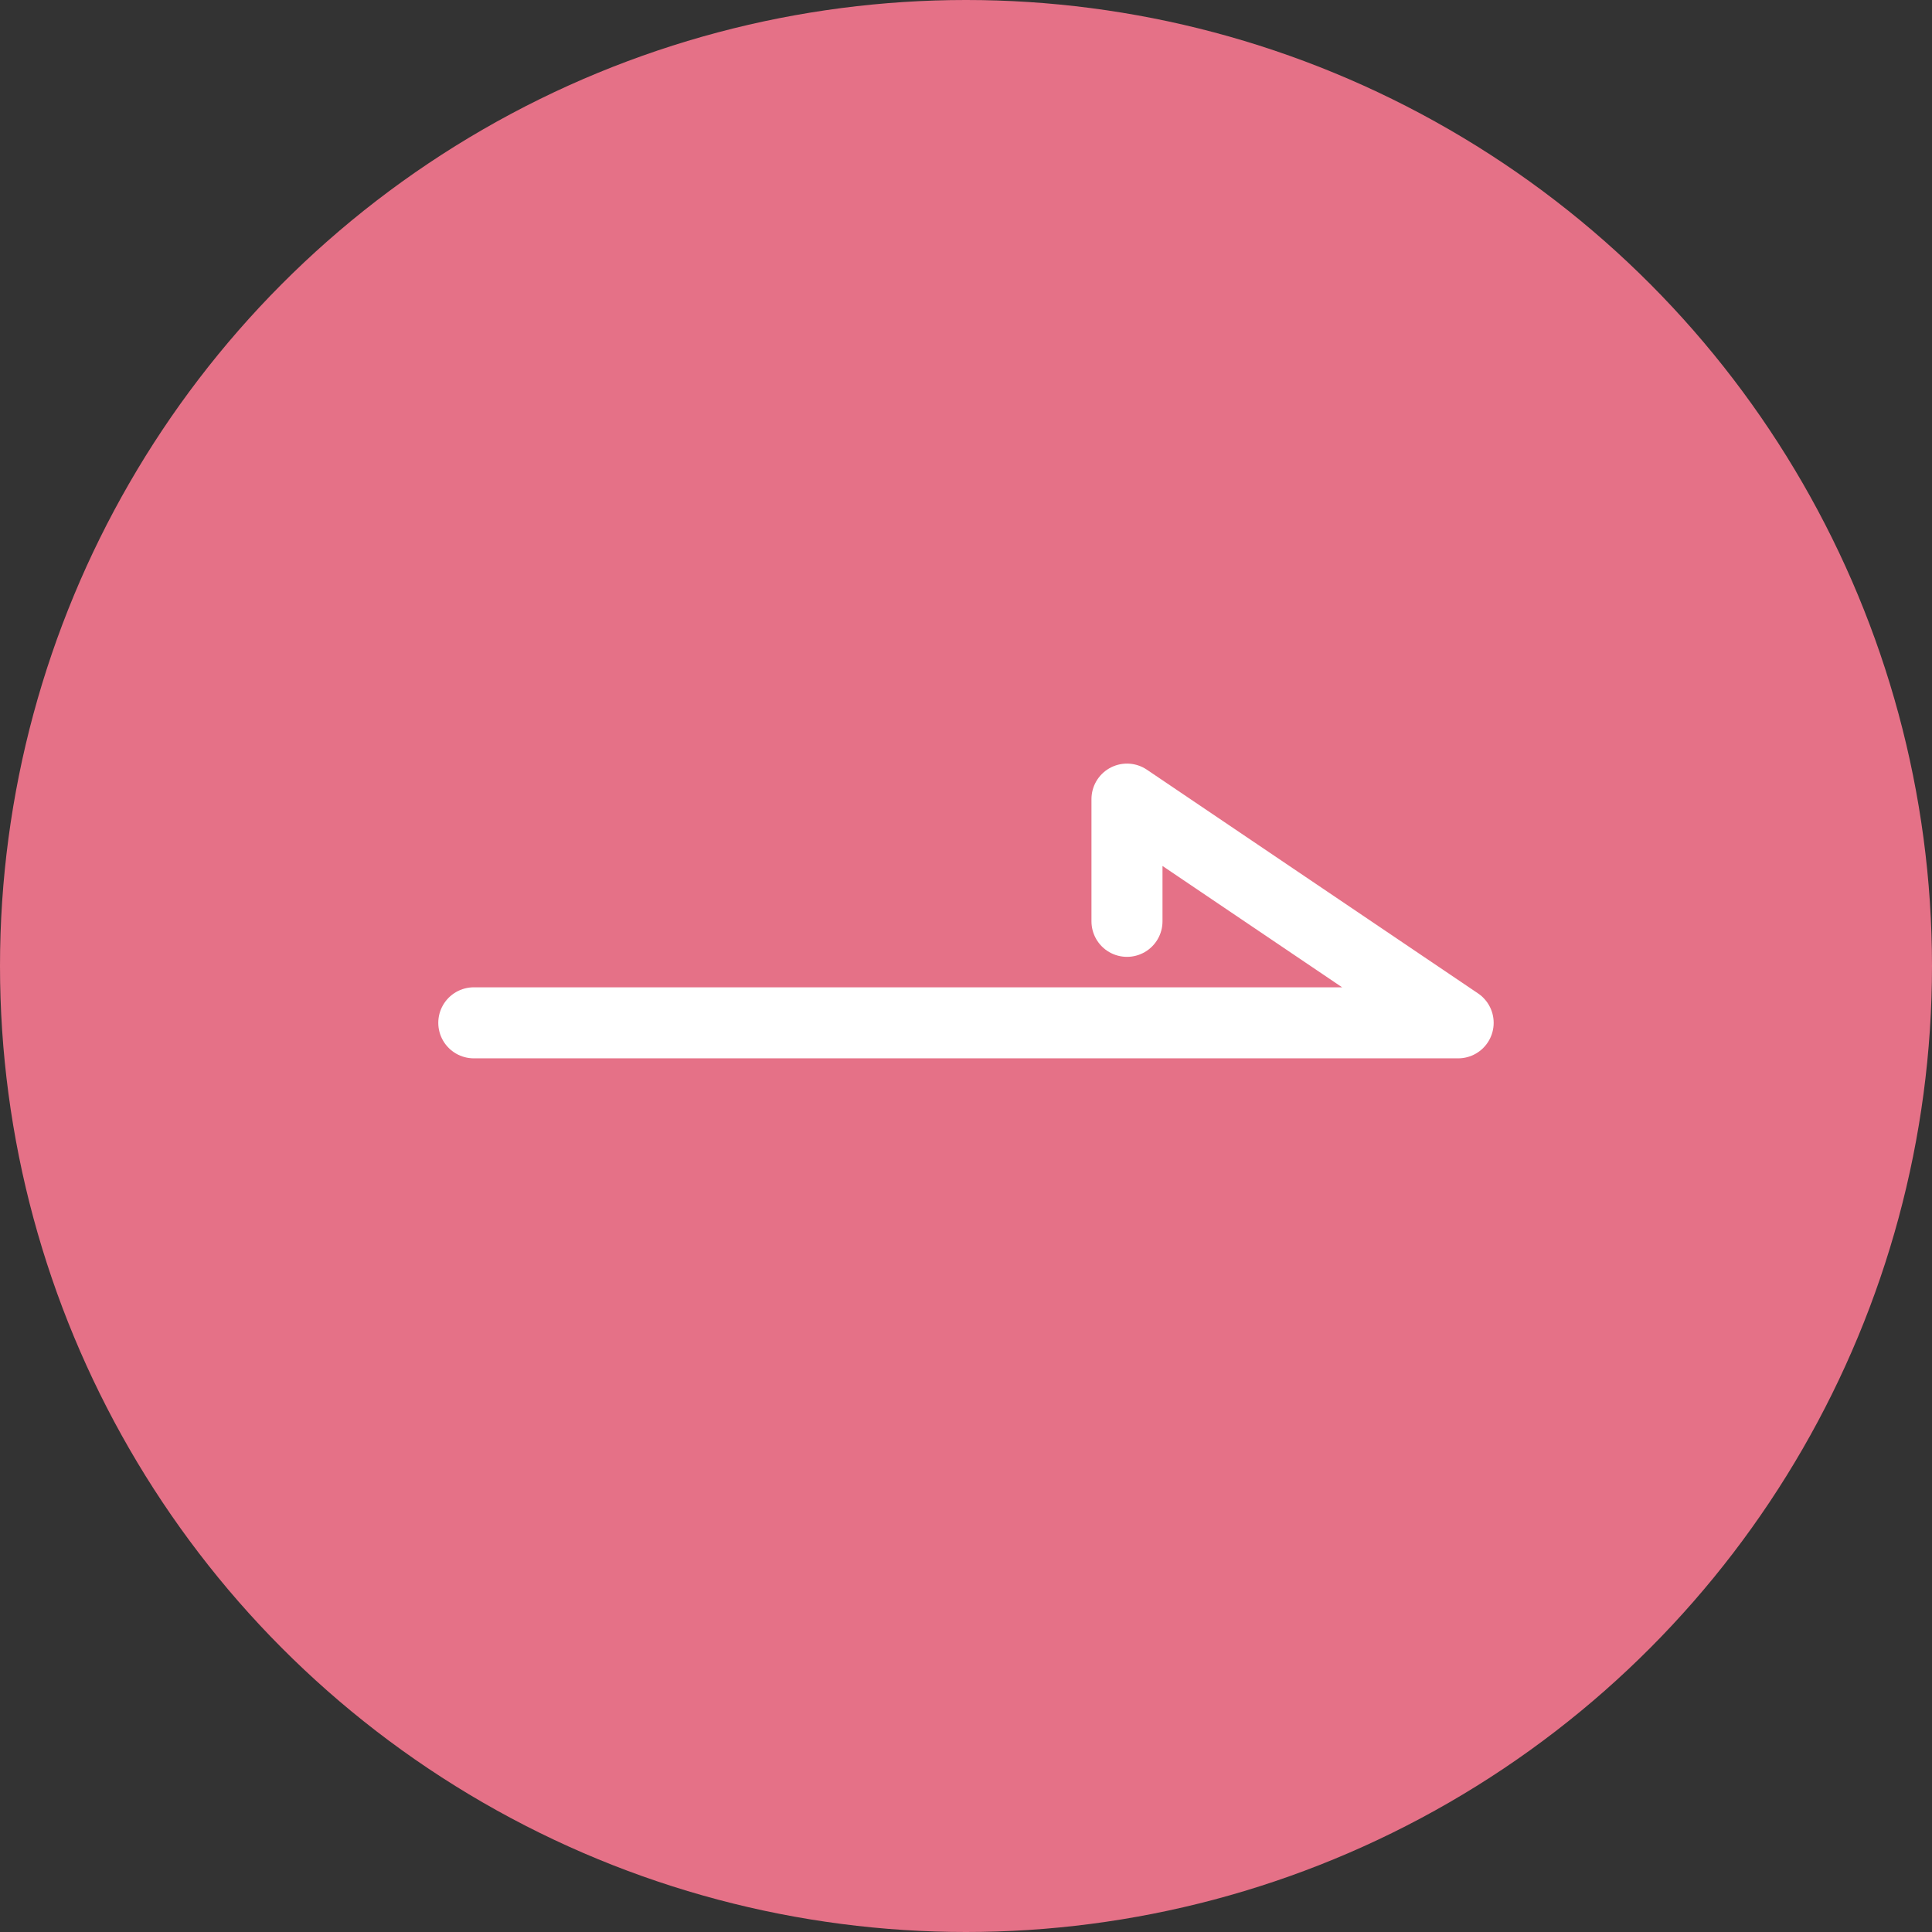 <svg xmlns="http://www.w3.org/2000/svg" width="34" height="34" viewBox="0 0 34 34">
  <rect x="0" y="0" width="34" height="34" fill="#333333" stroke="none"/>
  <g id="グループ_19536" data-name="グループ 19536" transform="translate(-418 -1777)">
    <circle id="楕円形_16" data-name="楕円形 16" cx="17" cy="17" r="17" transform="translate(418 1777)" fill="#e57187"/>
    <path id="パス_309" data-name="パス 309" d="M-2909.63,2554.913v-2.151l5.828,3.937h-17.323" transform="translate(3347.463 -761.699)" fill="none" stroke="#fff" stroke-linecap="round" stroke-linejoin="round" stroke-width="1.25"/>
  </g>
</svg>
